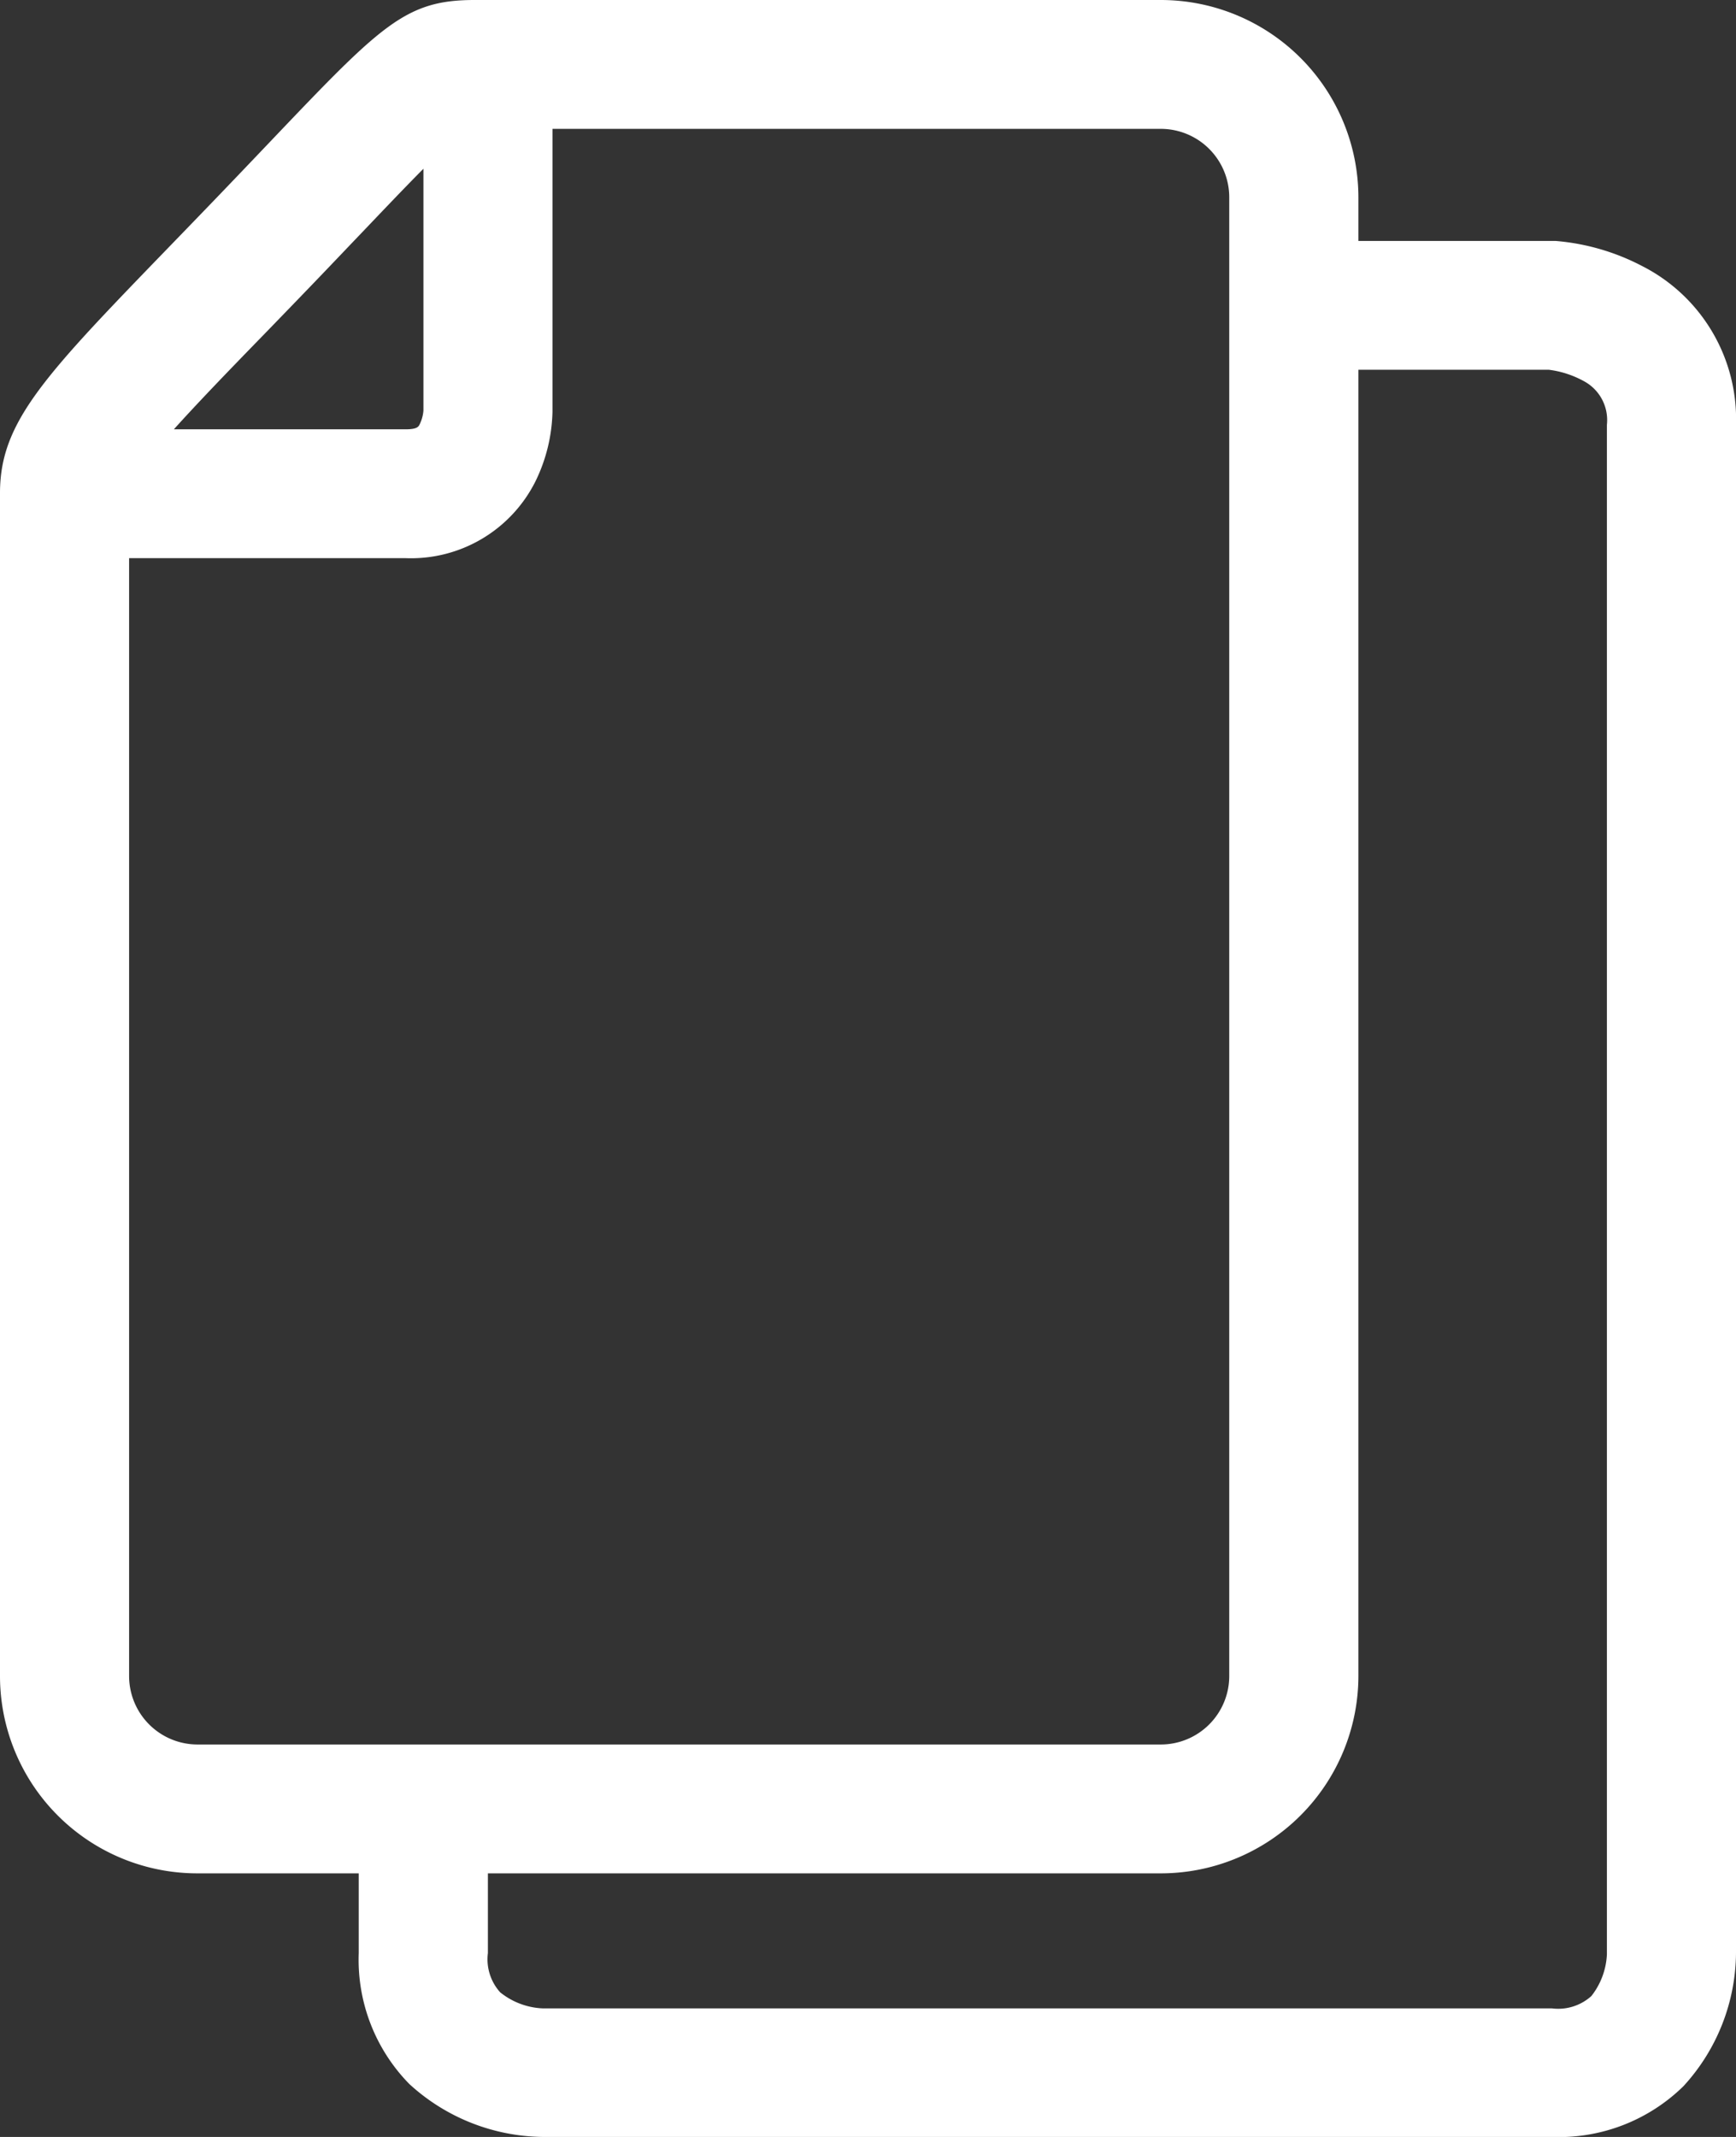 <svg xmlns="http://www.w3.org/2000/svg" width="32.5" height="40" viewBox="0 0 32.5 40"><rect x="0" y="0" width="32.5" height="40" fill="#333333" stroke="none"/><g transform="translate(-1140.988 -2615.5)"><path d="M10.17,40h-.007a3.757,3.757,0,0,1-2.5-.991,3.321,3.321,0,0,1-.947-2.45V35.066H3.7A3.694,3.694,0,0,1,0,31.375V9.228c0-1.485,1.028-2.381,4.029-5.5S7.4,0,8.883,0H21.731a3.7,3.7,0,0,1,3.7,3.691V4.51h3.691a4.231,4.231,0,0,1,1.615.467A3.215,3.215,0,0,1,32.5,7.951v28.6a3.723,3.723,0,0,1-.985,2.5A3.332,3.332,0,0,1,29.051,40ZM9.134,36.558a.923.923,0,0,0,.23.735,1.361,1.361,0,0,0,.787.3h18.9a.927.927,0,0,0,.741-.23,1.361,1.361,0,0,0,.291-.781V7.951a.825.825,0,0,0-.434-.818,1.834,1.834,0,0,0-.655-.212H25.431V31.375a3.7,3.7,0,0,1-3.7,3.691H9.134ZM2.417,31.375A1.282,1.282,0,0,0,3.7,32.654H21.731a1.282,1.282,0,0,0,1.282-1.279V3.691a1.282,1.282,0,0,0-1.282-1.279H10.343V7.706a3.113,3.113,0,0,1-.32,1.307,2.606,2.606,0,0,1-2.428,1.435H2.417ZM7.595,8.036c.207,0,.236-.048.255-.08a.718.718,0,0,0,.077-.269V3.159c-.336.338-.733.755-1.14,1.182-.3.313-.636.668-1.014,1.06q-.454.471-.85.879c-.682.7-1.244,1.285-1.668,1.756Z" transform="translate(1140.988 2615.5)" fill="#fff"/></g></svg>